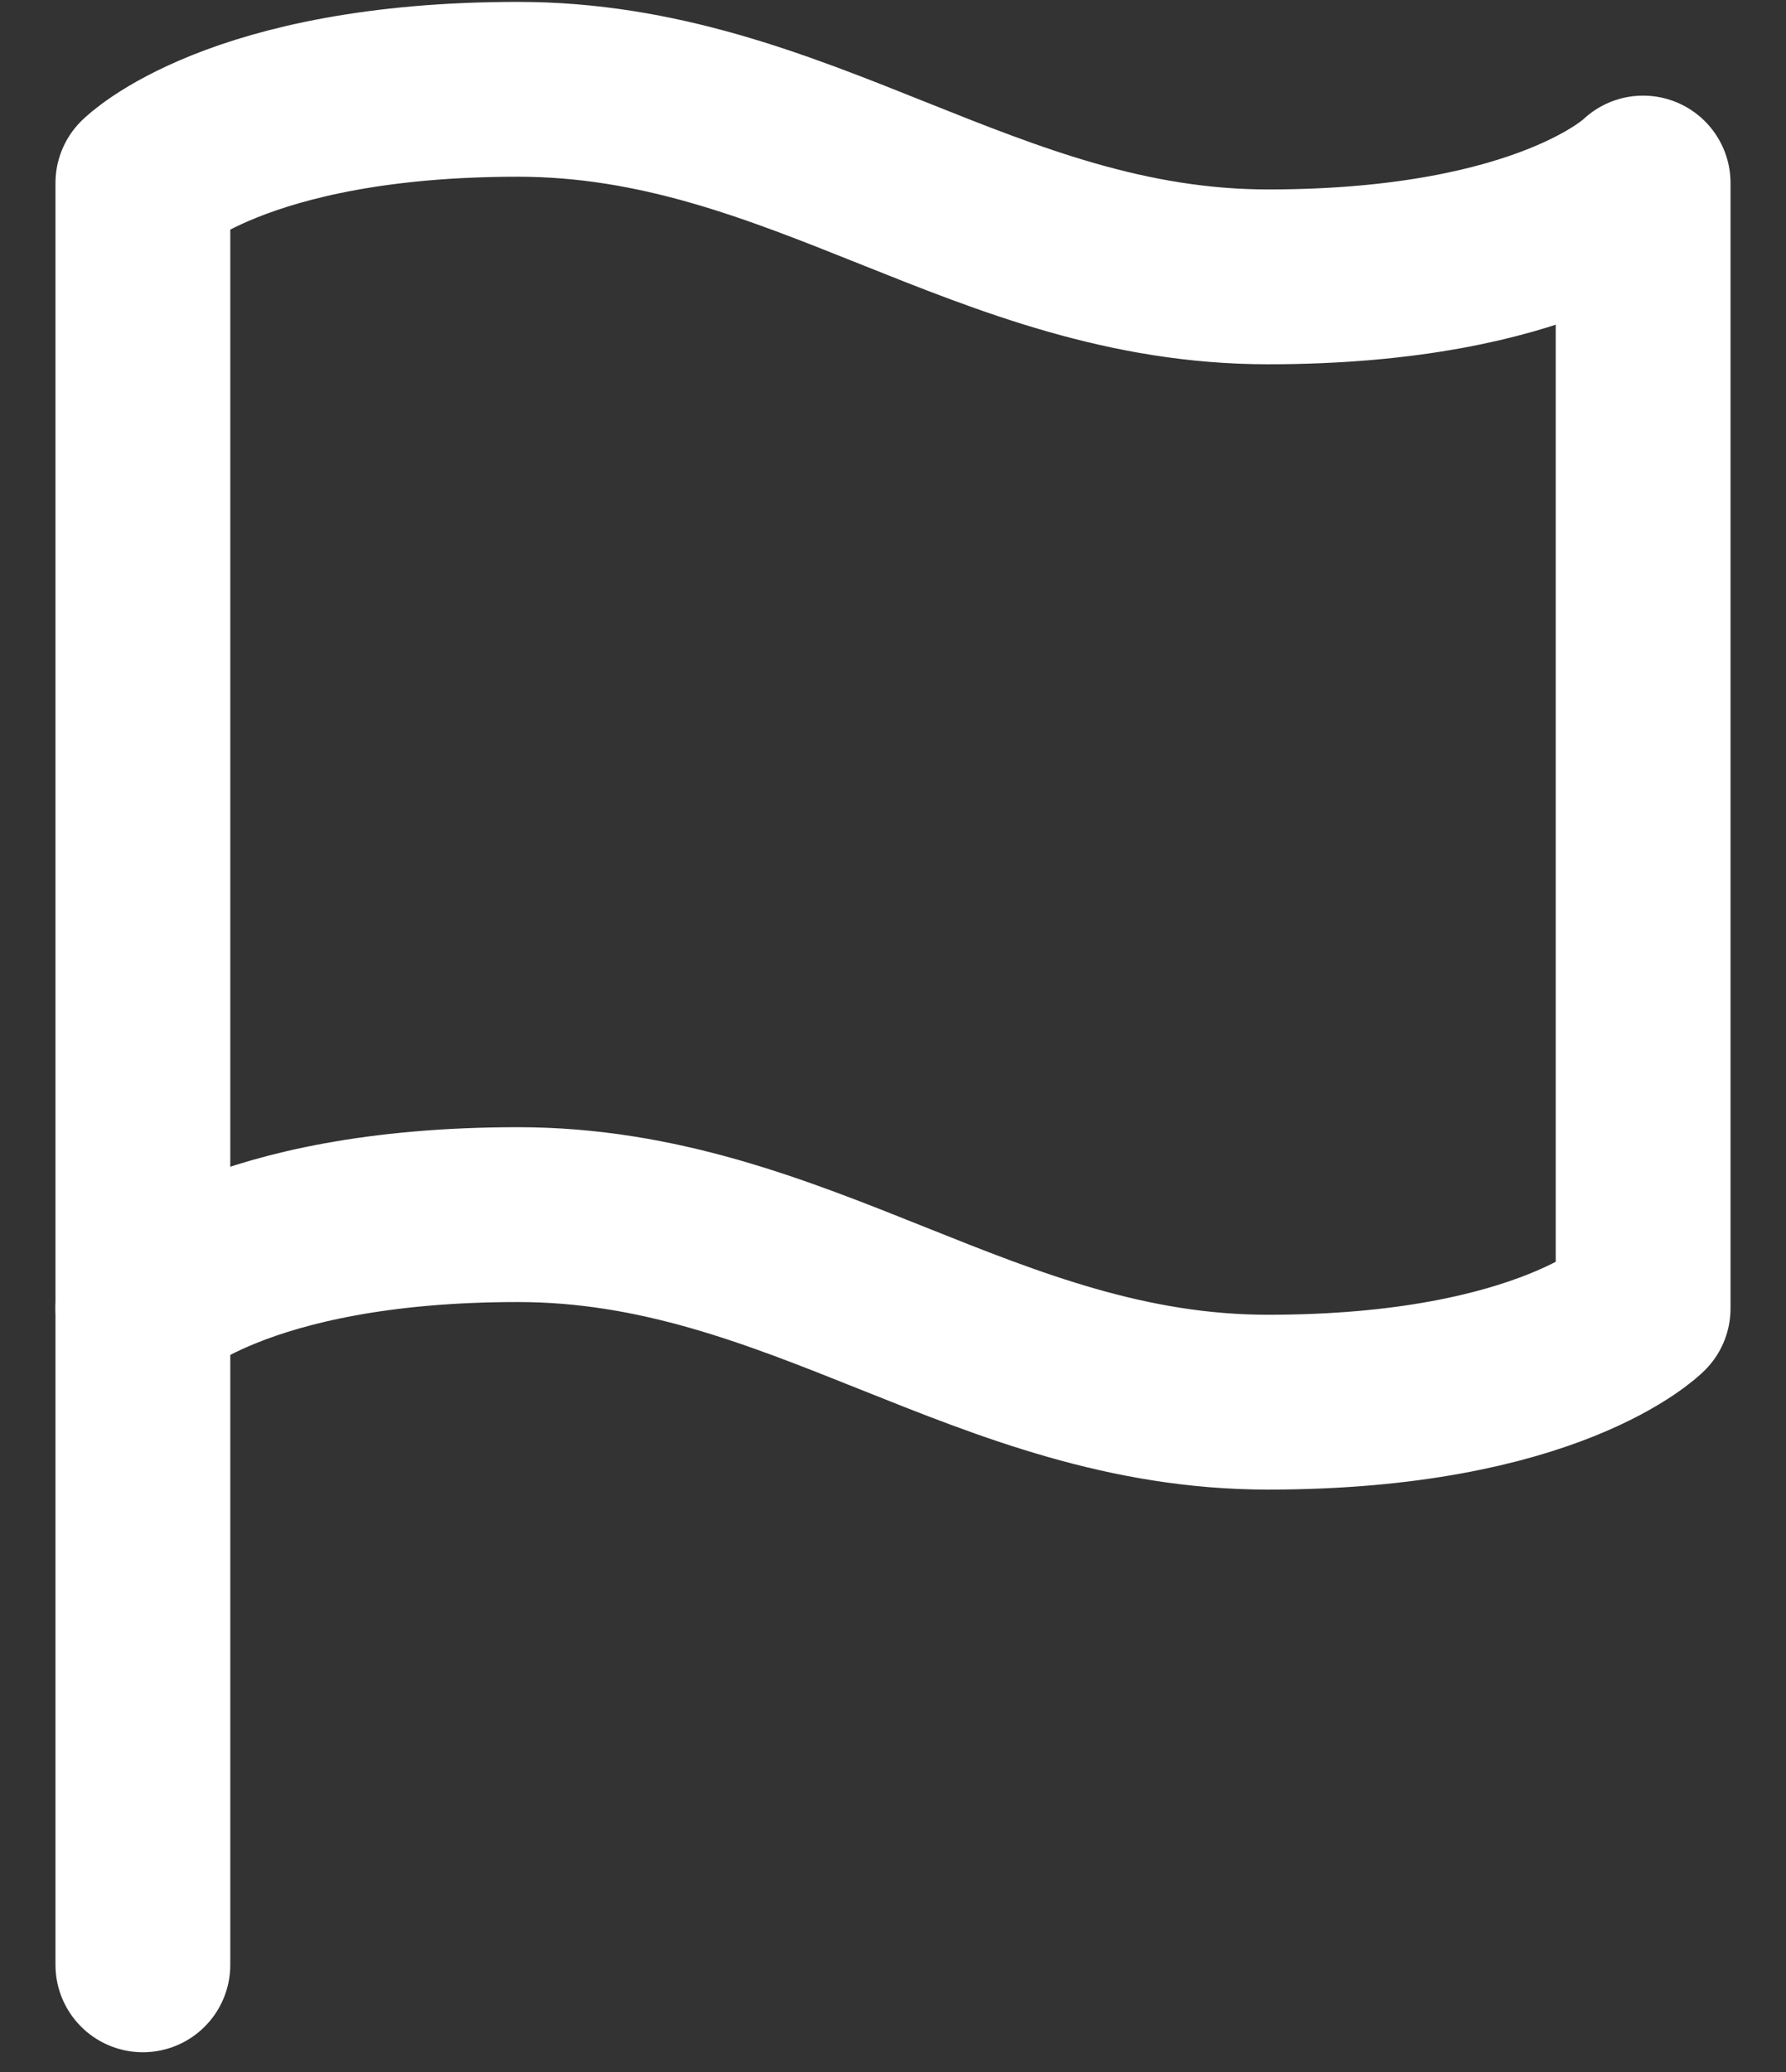 <svg width="25" height="29" viewBox="0 0 25 29" fill="none" xmlns="http://www.w3.org/2000/svg">
<rect x="0" y="0" width="25" height="29" fill="#333333" stroke="none"/>
<path d="M2 18.312C2 18.312 3.312 17 7.25 17C11.187 17 13.812 19.625 17.75 19.625C21.687 19.625 23 18.312 23 18.312V2.562C23 2.562 21.687 3.875 17.75 3.875C13.812 3.875 11.187 1.25 7.25 1.25C3.312 1.25 2 2.562 2 2.562V18.312Z" stroke="white" stroke-width="2.447" stroke-linecap="round" stroke-linejoin="round"/>
<path d="M2 27.5V18.312" stroke="white" stroke-width="2.447" stroke-linecap="round" stroke-linejoin="round"/>
</svg>
